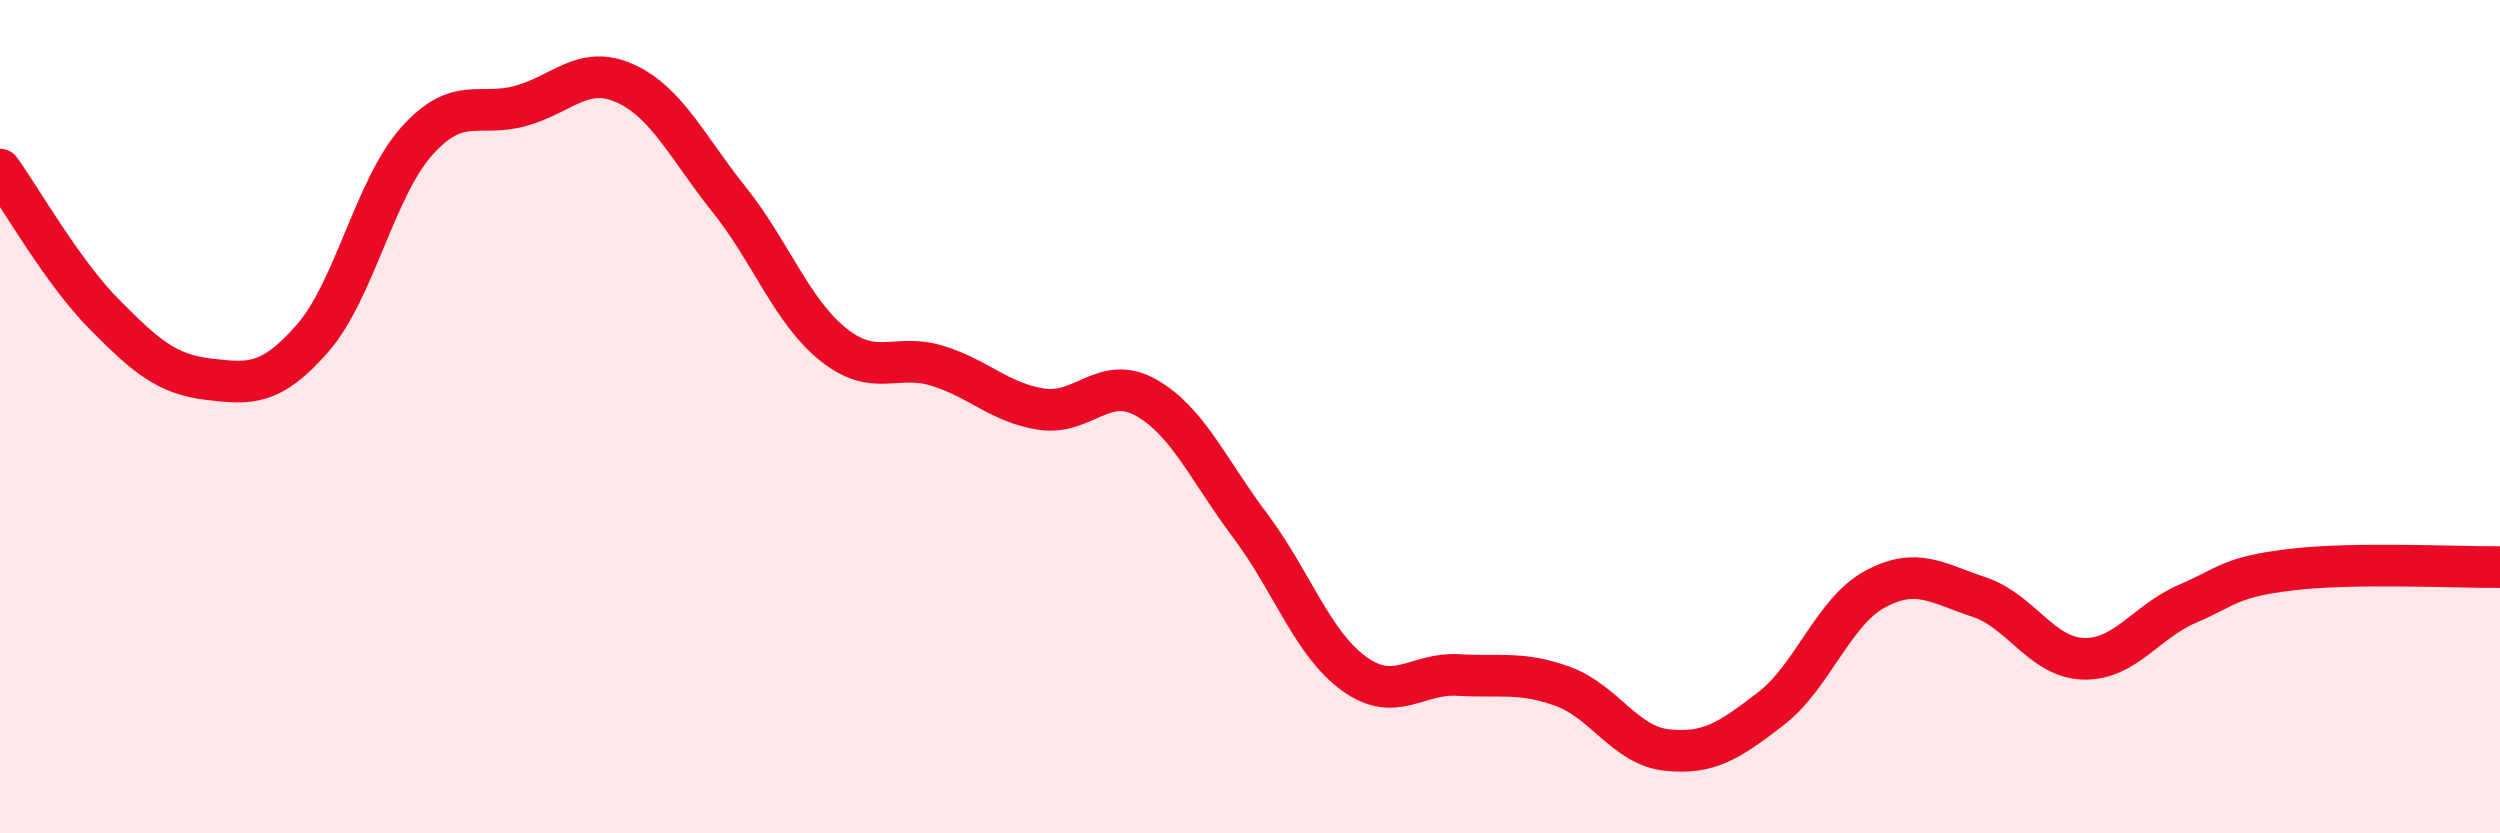 
    <svg width="60" height="20" viewBox="0 0 60 20" xmlns="http://www.w3.org/2000/svg">
      <path
        d="M 0,4.07 C 0.5,4.76 1.5,6.53 2.5,7.54 C 3.5,8.55 4,8.98 5,9.1 C 6,9.22 6.5,9.26 7.5,8.12 C 8.5,6.98 9,4.51 10,3.39 C 11,2.27 11.5,2.82 12.5,2.54 C 13.5,2.26 14,1.55 15,2 C 16,2.45 16.5,3.54 17.5,4.79 C 18.5,6.04 19,7.47 20,8.27 C 21,9.07 21.5,8.47 22.5,8.78 C 23.5,9.09 24,9.67 25,9.82 C 26,9.97 26.5,8.98 27.5,9.54 C 28.5,10.1 29,11.28 30,12.61 C 31,13.94 31.5,15.45 32.5,16.17 C 33.5,16.89 34,16.14 35,16.2 C 36,16.26 36.5,16.11 37.5,16.47 C 38.5,16.83 39,17.89 40,18 C 41,18.11 41.5,17.78 42.5,17.01 C 43.5,16.24 44,14.68 45,14.14 C 46,13.6 46.5,14 47.5,14.33 C 48.5,14.66 49,15.78 50,15.81 C 51,15.84 51.5,14.92 52.5,14.49 C 53.5,14.06 53.5,13.85 55,13.67 C 56.5,13.49 59,13.62 60,13.61L60 20L0 20Z"
        fill="#EB0A25"
        opacity="0.1"
        stroke-linecap="round"
        stroke-linejoin="round"
      />
      <path
        d="M 0,4.07 C 0.5,4.76 1.5,6.53 2.5,7.54 C 3.5,8.55 4,8.98 5,9.1 C 6,9.22 6.5,9.26 7.5,8.12 C 8.5,6.98 9,4.51 10,3.39 C 11,2.27 11.5,2.82 12.5,2.54 C 13.5,2.26 14,1.55 15,2 C 16,2.45 16.5,3.54 17.5,4.79 C 18.5,6.04 19,7.47 20,8.27 C 21,9.07 21.5,8.47 22.5,8.78 C 23.5,9.09 24,9.67 25,9.82 C 26,9.97 26.5,8.98 27.5,9.54 C 28.5,10.1 29,11.28 30,12.61 C 31,13.94 31.5,15.45 32.5,16.17 C 33.5,16.89 34,16.14 35,16.2 C 36,16.26 36.5,16.11 37.5,16.47 C 38.5,16.83 39,17.89 40,18 C 41,18.11 41.5,17.78 42.5,17.01 C 43.5,16.24 44,14.68 45,14.14 C 46,13.6 46.5,14 47.5,14.33 C 48.5,14.66 49,15.78 50,15.81 C 51,15.84 51.5,14.92 52.5,14.49 C 53.5,14.06 53.5,13.85 55,13.67 C 56.5,13.49 59,13.62 60,13.61"
        stroke="#EB0A25"
        stroke-width="1"
        fill="none"
        stroke-linecap="round"
        stroke-linejoin="round"
      />
    </svg>
  
